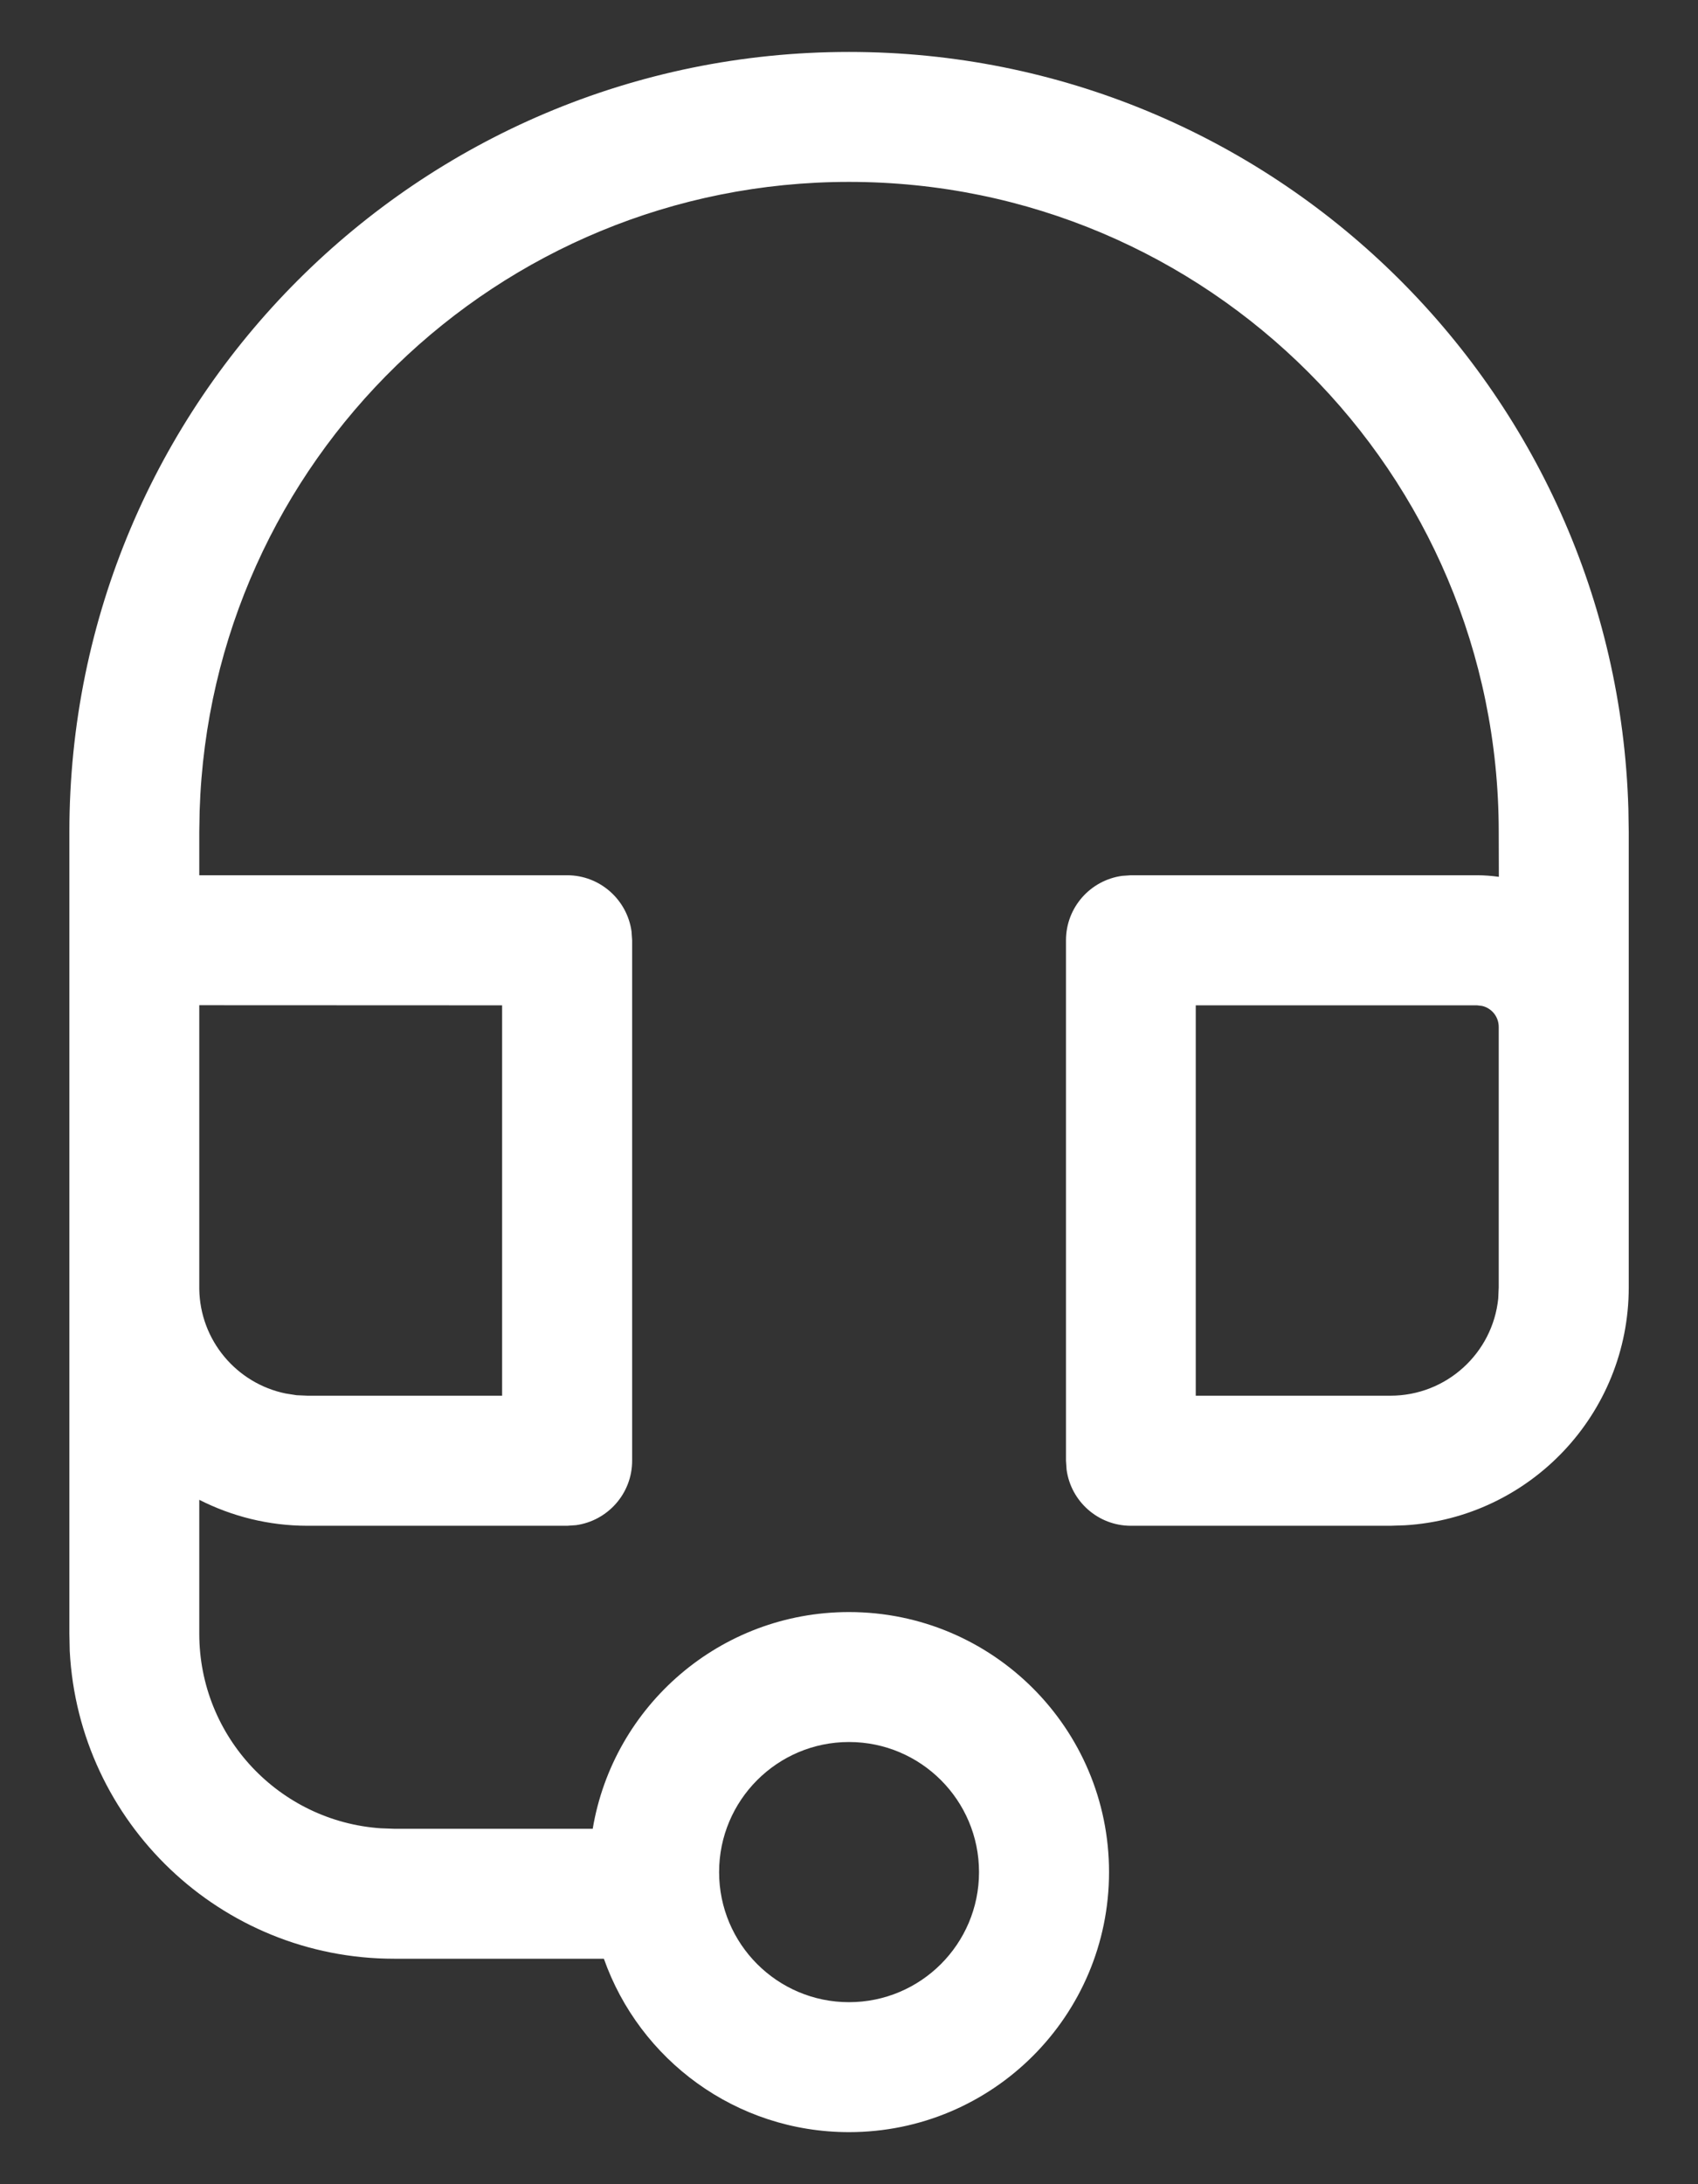 <svg width="14" height="18" viewBox="0 0 14 18" fill="none" xmlns="http://www.w3.org/2000/svg">
<rect x="0" y="0" width="14" height="18" fill="#333333" stroke="none"/>
<path d="M7 0.428C10.487 0.428 13.326 3.204 13.426 6.667L13.429 6.856V10.609C13.429 11.654 12.613 12.508 11.584 12.57L11.464 12.574H9.324C9.053 12.574 8.829 12.372 8.794 12.111L8.789 12.038V7.749C8.789 7.478 8.99 7.254 9.252 7.218L9.324 7.213H12.179C12.24 7.213 12.3 7.218 12.358 7.226L12.357 6.856C12.357 3.898 9.959 1.499 7 1.499C4.099 1.499 1.737 3.804 1.646 6.683L1.643 6.856V7.213L4.676 7.213C4.947 7.213 5.171 7.415 5.207 7.676L5.212 7.749V12.038C5.212 12.309 5.01 12.533 4.749 12.569L4.676 12.574H2.536C2.214 12.574 1.911 12.496 1.643 12.36L1.643 13.463C1.643 14.314 2.304 15.01 3.14 15.067L3.25 15.071L4.887 15.071C5.057 14.057 5.938 13.285 7 13.285C8.184 13.285 9.144 14.244 9.144 15.428C9.144 16.612 8.184 17.571 7 17.571C6.067 17.571 5.273 16.975 4.979 16.142L3.25 16.142C1.818 16.142 0.649 15.019 0.575 13.606L0.572 13.463V6.856C0.572 3.306 3.45 0.428 7 0.428ZM7 14.356C6.409 14.356 5.929 14.836 5.929 15.428C5.929 16.02 6.409 16.5 7 16.5C7.592 16.5 8.072 16.02 8.072 15.428C8.072 14.836 7.592 14.356 7 14.356ZM4.14 8.285L1.643 8.284L1.643 10.622C1.649 11.048 1.953 11.402 2.356 11.484L2.445 11.498L2.536 11.502L4.14 11.502V8.285ZM12.179 8.285H9.859V11.502L11.464 11.502C11.927 11.502 12.307 11.151 12.353 10.701L12.357 10.609V8.463C12.357 8.379 12.299 8.308 12.22 8.29L12.179 8.285Z" fill="white"/>
</svg>
